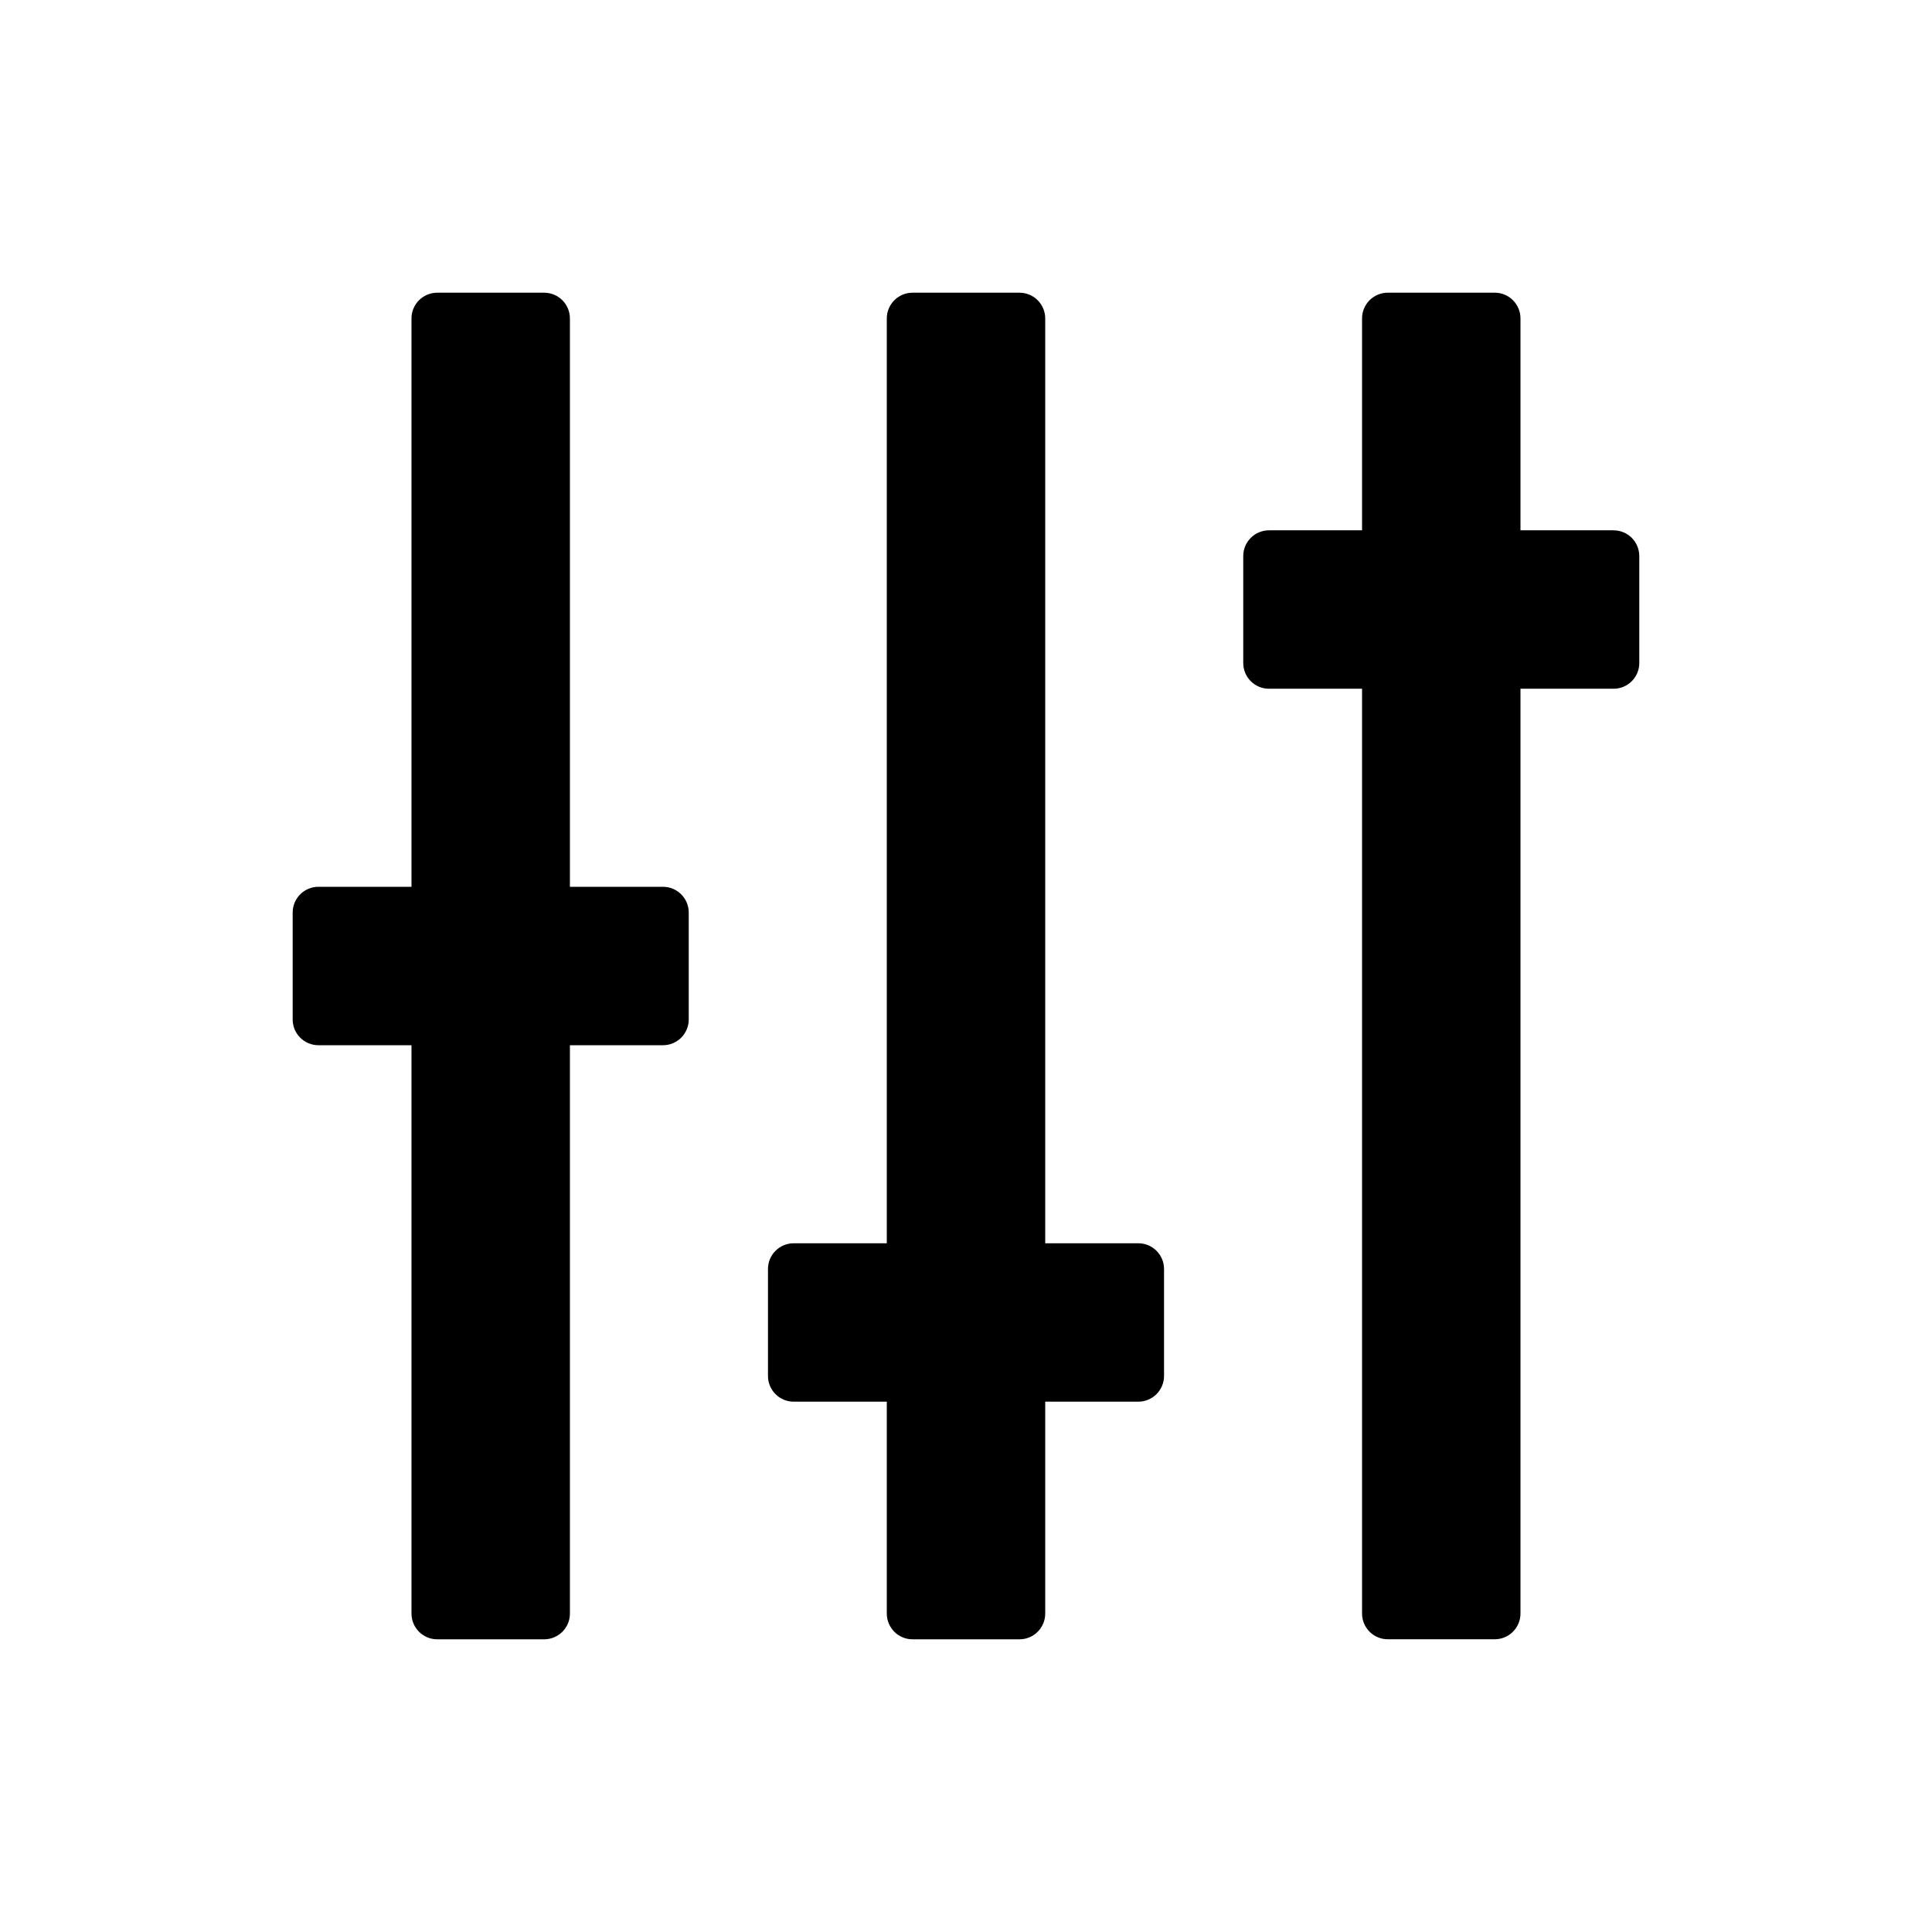 <?xml version="1.0" encoding="UTF-8"?>
<!-- Uploaded to: SVG Repo, www.svgrepo.com, Generator: SVG Repo Mixer Tools -->
<svg fill="#000000" width="800px" height="800px" version="1.1" viewBox="144 144 512 512" xmlns="http://www.w3.org/2000/svg">
 <g>
  <path d="m288.21 221.57h-28.34c-3.766 0-6.82 3.055-6.82 6.82v150.62h-24.668c-3.766 0-6.82 3.055-6.82 6.82v28.34c0 3.769 3.055 6.824 6.82 6.824h24.668v150.62c0 3.766 3.055 6.82 6.82 6.82h28.34c3.769 0 6.824-3.055 6.824-6.82v-150.62h24.664c3.769 0 6.824-3.055 6.824-6.824v-28.34c0-3.766-3.055-6.82-6.824-6.82h-24.664v-150.62c0-1.809-0.719-3.543-2-4.824-1.277-1.277-3.016-1.996-4.824-1.996z"/>
  <path d="m414.17 221.57h-28.34c-3.766 0-6.82 3.055-6.82 6.82v245.09h-24.668c-3.766 0-6.82 3.051-6.82 6.82v28.34c0 3.766 3.055 6.82 6.82 6.82h24.668v56.156c0 3.766 3.055 6.82 6.82 6.82h28.34c3.769 0 6.824-3.055 6.824-6.82v-56.156h24.664c3.769 0 6.824-3.055 6.824-6.82v-28.34c0-3.769-3.055-6.82-6.824-6.82h-24.664v-245.09c0-3.766-3.055-6.82-6.824-6.82z"/>
  <path d="m571.61 284.54h-24.668v-56.156c0-3.766-3.055-6.82-6.82-6.82h-28.34c-3.769 0-6.824 3.055-6.824 6.82v56.156h-24.664c-3.769 0-6.82 3.055-6.82 6.82v28.34c0 3.769 3.051 6.824 6.82 6.824h24.664v245.08c0 3.766 3.055 6.82 6.824 6.82h28.34c3.766 0 6.82-3.055 6.82-6.82v-245.08h24.668c3.766 0 6.82-3.055 6.82-6.824v-28.34c0-1.809-0.719-3.543-1.996-4.824-1.281-1.277-3.016-1.996-4.824-1.996z"/>
 </g>
</svg>